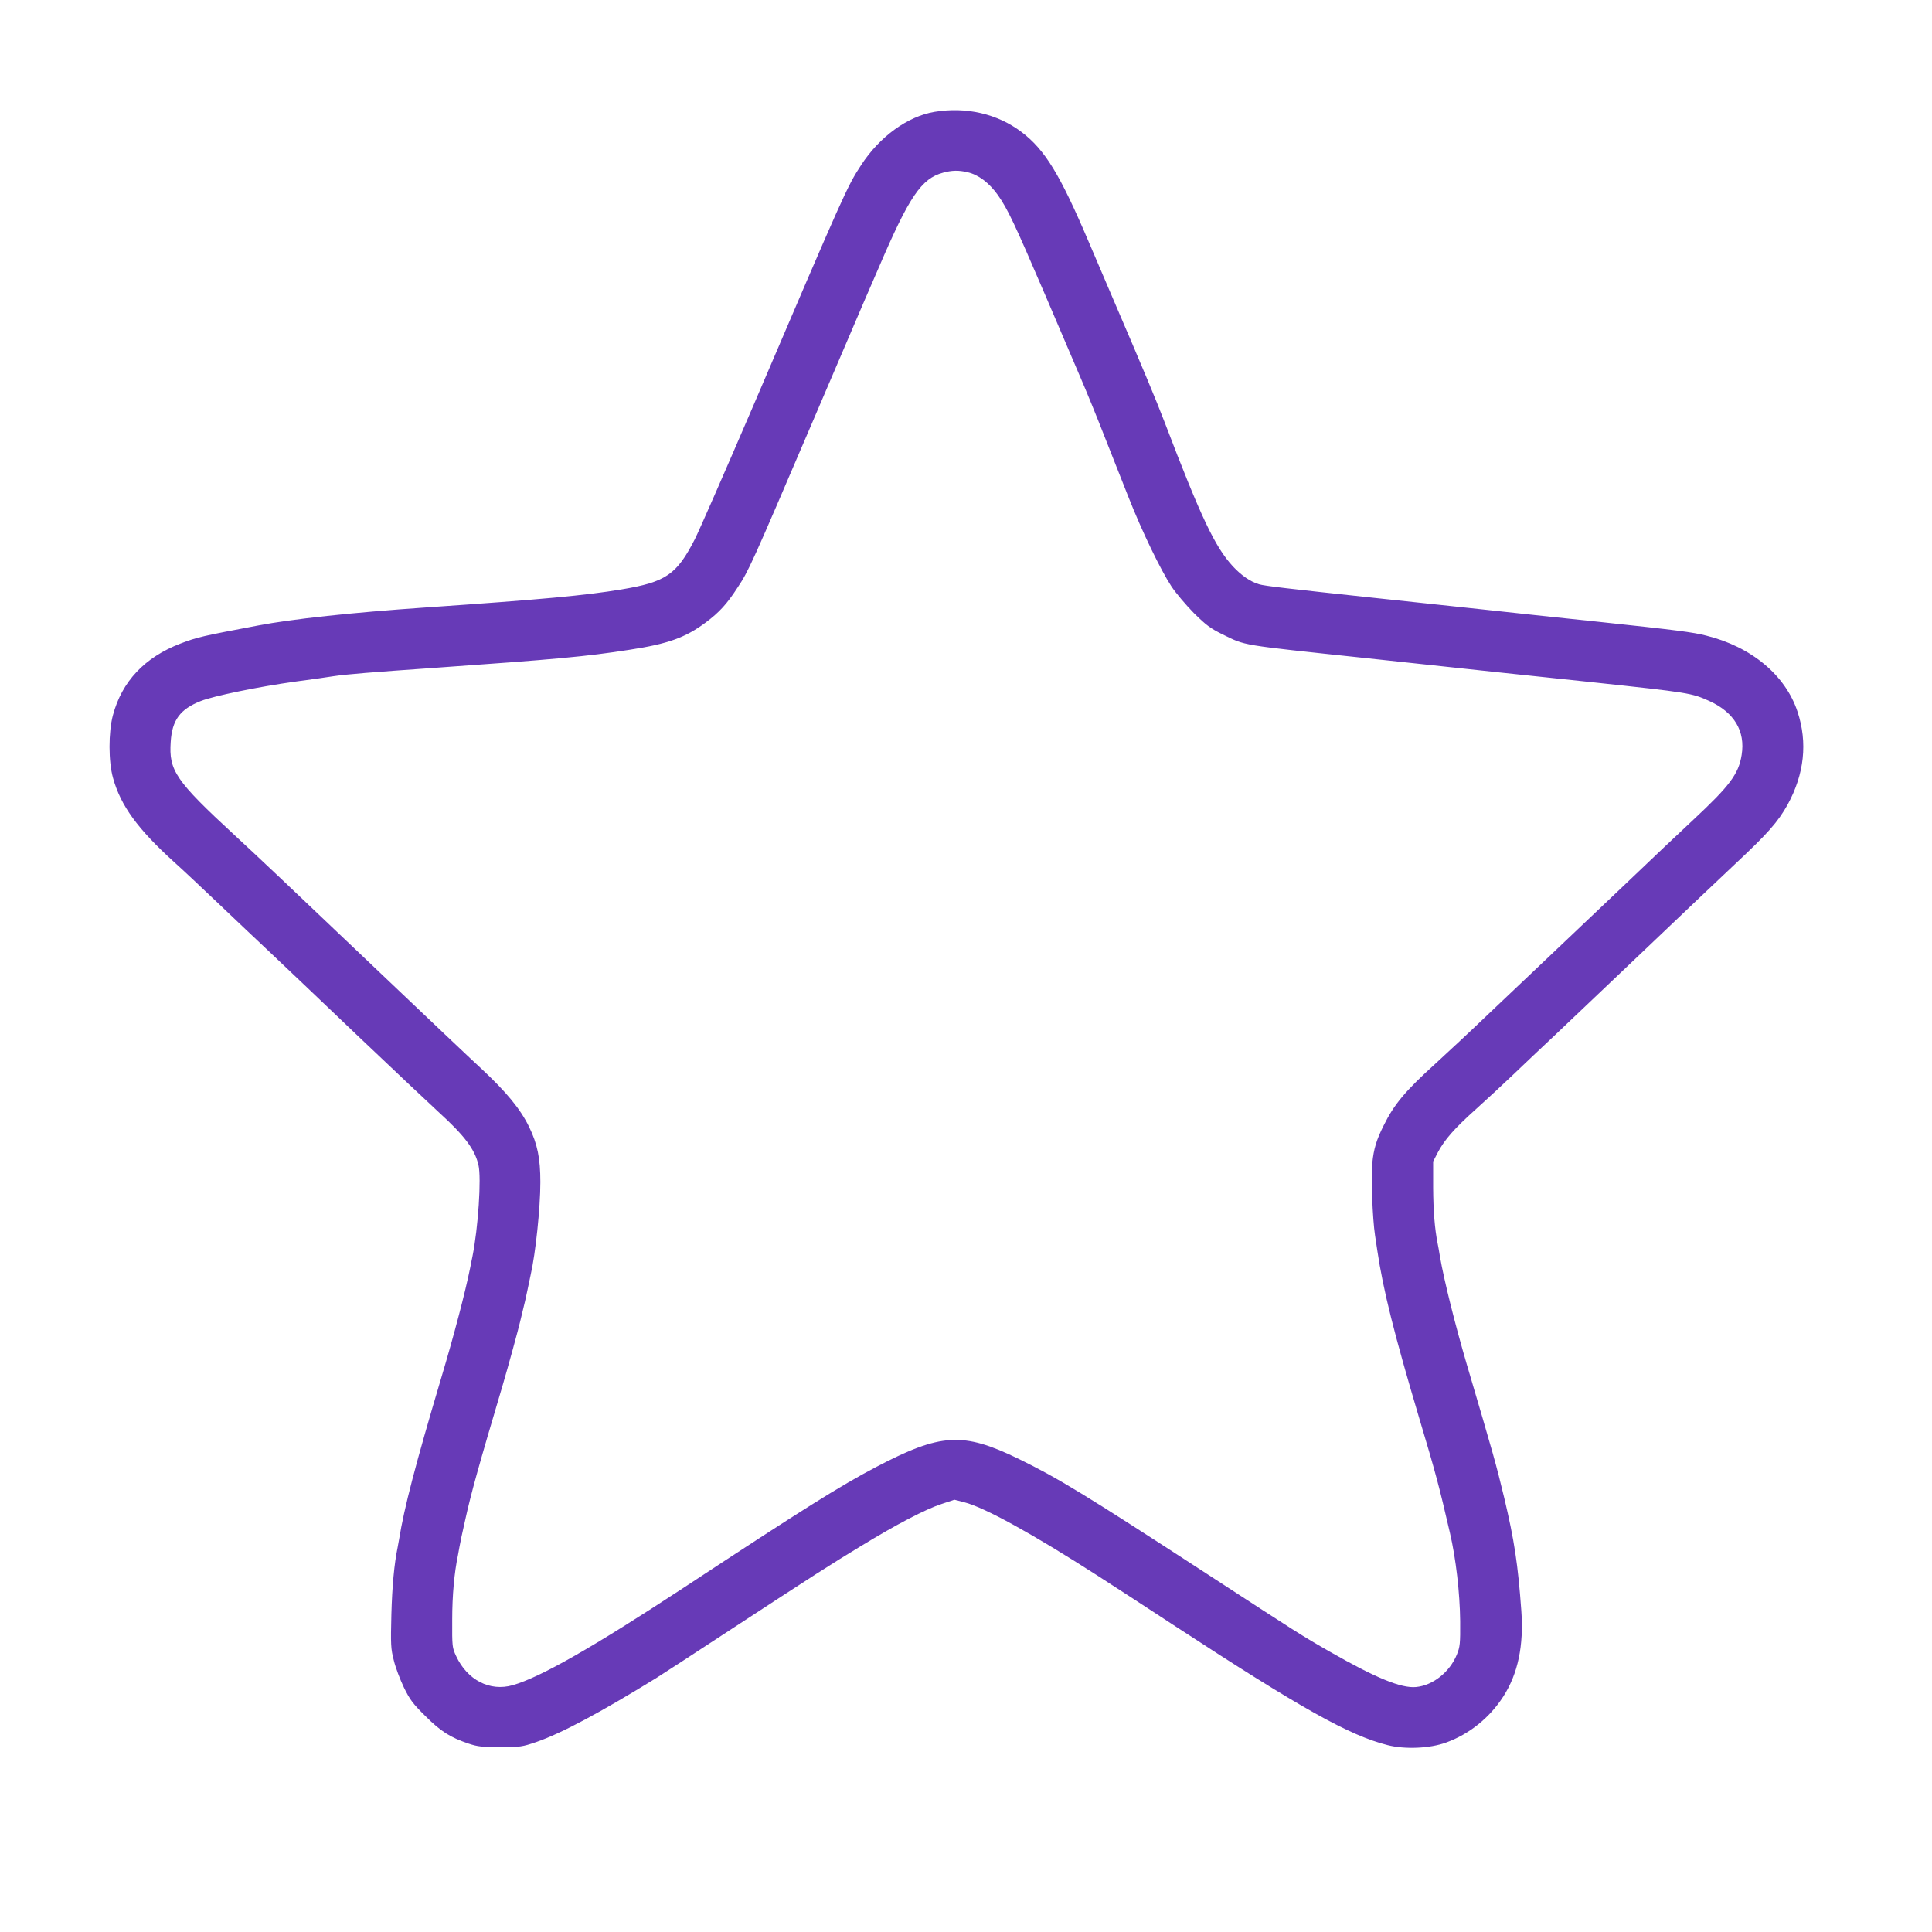 <?xml version="1.0" standalone="no"?>
<!DOCTYPE svg PUBLIC "-//W3C//DTD SVG 20010904//EN"
 "http://www.w3.org/TR/2001/REC-SVG-20010904/DTD/svg10.dtd">
<svg version="1.0" xmlns="http://www.w3.org/2000/svg"
 width="1280pt" height="1280pt" viewBox="0 0 1280 1280"
 preserveAspectRatio="xMidYMid meet">
<g transform="translate(0,1280) scale(0.1,-0.1)"
fill="#673ab7" stroke="none">
<path d="M6191 12059 c-178 -30 -363 -164 -486 -353 -93 -142 -109 -179 -715
-1596 -183 -426 -357 -824 -387 -883 -120 -234 -191 -283 -485 -332 -242 -40
-518 -66 -1303 -120 -481 -33 -881 -76 -1105 -119 -370 -70 -403 -77 -515
-120 -236 -91 -387 -250 -447 -475 -30 -112 -30 -307 1 -416 51 -183 163 -337
401 -553 58 -52 191 -177 295 -276 105 -100 264 -251 355 -336 90 -85 349
-331 574 -546 226 -215 464 -439 529 -499 177 -161 243 -250 267 -354 20 -85
-2 -417 -40 -606 -6 -27 -12 -59 -14 -70 -34 -168 -106 -444 -193 -735 -172
-578 -245 -859 -279 -1069 -3 -18 -8 -43 -10 -55 -22 -106 -36 -256 -41 -441
-5 -202 -4 -227 16 -305 11 -47 42 -128 67 -180 40 -82 60 -108 143 -190 102
-102 165 -141 286 -182 60 -20 90 -23 210 -23 133 0 145 2 239 34 167 58 421
194 793 423 39 24 249 161 467 304 601 393 686 447 890 571 241 147 428 244
535 279 l84 28 66 -17 c136 -35 451 -209 881 -485 91 -58 324 -210 518 -337
834 -545 1152 -723 1406 -787 114 -29 279 -22 386 17 153 55 288 163 379 304
98 152 137 338 120 571 -22 304 -46 464 -113 746 -55 228 -68 274 -248 884
-77 263 -149 549 -178 715 -5 33 -12 71 -15 85 -20 100 -29 220 -30 370 l0
175 31 60 c45 85 110 159 254 288 69 62 179 164 245 227 66 63 192 183 280
265 87 83 357 339 600 570 242 231 508 483 590 560 219 205 284 279 349 395
110 202 133 410 65 615 -80 242 -306 430 -605 504 -90 23 -193 36 -709 91
-203 21 -541 57 -750 80 -209 22 -546 58 -750 80 -561 60 -717 78 -753 89 -58
17 -117 58 -174 119 -118 128 -211 323 -453 957 -50 132 -155 383 -315 755
-65 151 -149 349 -188 440 -190 446 -289 608 -445 726 -159 120 -365 168 -576
133z m219 -400 c72 -16 143 -70 201 -151 66 -94 111 -190 314 -663 91 -214
197 -462 235 -550 38 -88 108 -259 155 -380 48 -121 121 -305 162 -410 90
-228 212 -480 284 -590 29 -44 96 -123 148 -176 82 -81 110 -102 191 -142 157
-76 101 -67 948 -157 705 -76 1118 -120 1492 -159 653 -70 667 -72 786 -126
164 -75 238 -199 213 -356 -20 -127 -79 -205 -319 -429 -80 -74 -291 -274
-470 -445 -179 -170 -400 -380 -490 -465 -90 -85 -263 -250 -385 -365 -121
-116 -285 -269 -365 -342 -199 -180 -274 -270 -342 -408 -49 -97 -67 -158 -76
-250 -9 -96 1 -368 18 -480 7 -44 13 -89 15 -100 39 -263 112 -554 279 -1115
108 -361 130 -443 202 -755 40 -171 66 -399 68 -585 1 -151 -1 -170 -22 -222
-47 -116 -159 -205 -271 -215 -98 -9 -266 60 -572 235 -185 106 -213 124 -807
511 -816 531 -997 641 -1256 767 -367 178 -513 169 -941 -55 -238 -125 -481
-277 -1280 -803 -596 -391 -945 -591 -1129 -643 -150 -43 -300 34 -374 193
-26 56 -27 62 -26 242 0 161 14 312 38 426 2 12 7 37 10 55 3 19 19 97 37 174
42 190 88 354 250 900 36 122 104 371 114 415 2 8 10 42 18 75 9 33 23 96 32
140 9 44 19 89 21 100 32 139 64 443 64 613 0 157 -19 252 -75 367 -57 117
-148 228 -315 384 -74 68 -369 348 -655 620 -657 625 -794 755 -980 927 -393
363 -437 429 -424 619 9 144 62 216 198 270 85 34 382 95 626 129 105 14 219
30 255 36 87 13 248 26 665 55 807 57 1007 75 1295 120 256 39 372 81 507 182
88 66 139 121 210 231 74 111 94 157 490 1082 189 443 348 814 353 825 5 11
46 106 91 210 202 472 283 592 427 631 58 16 104 17 162 3z"/>
</g>
</svg>
